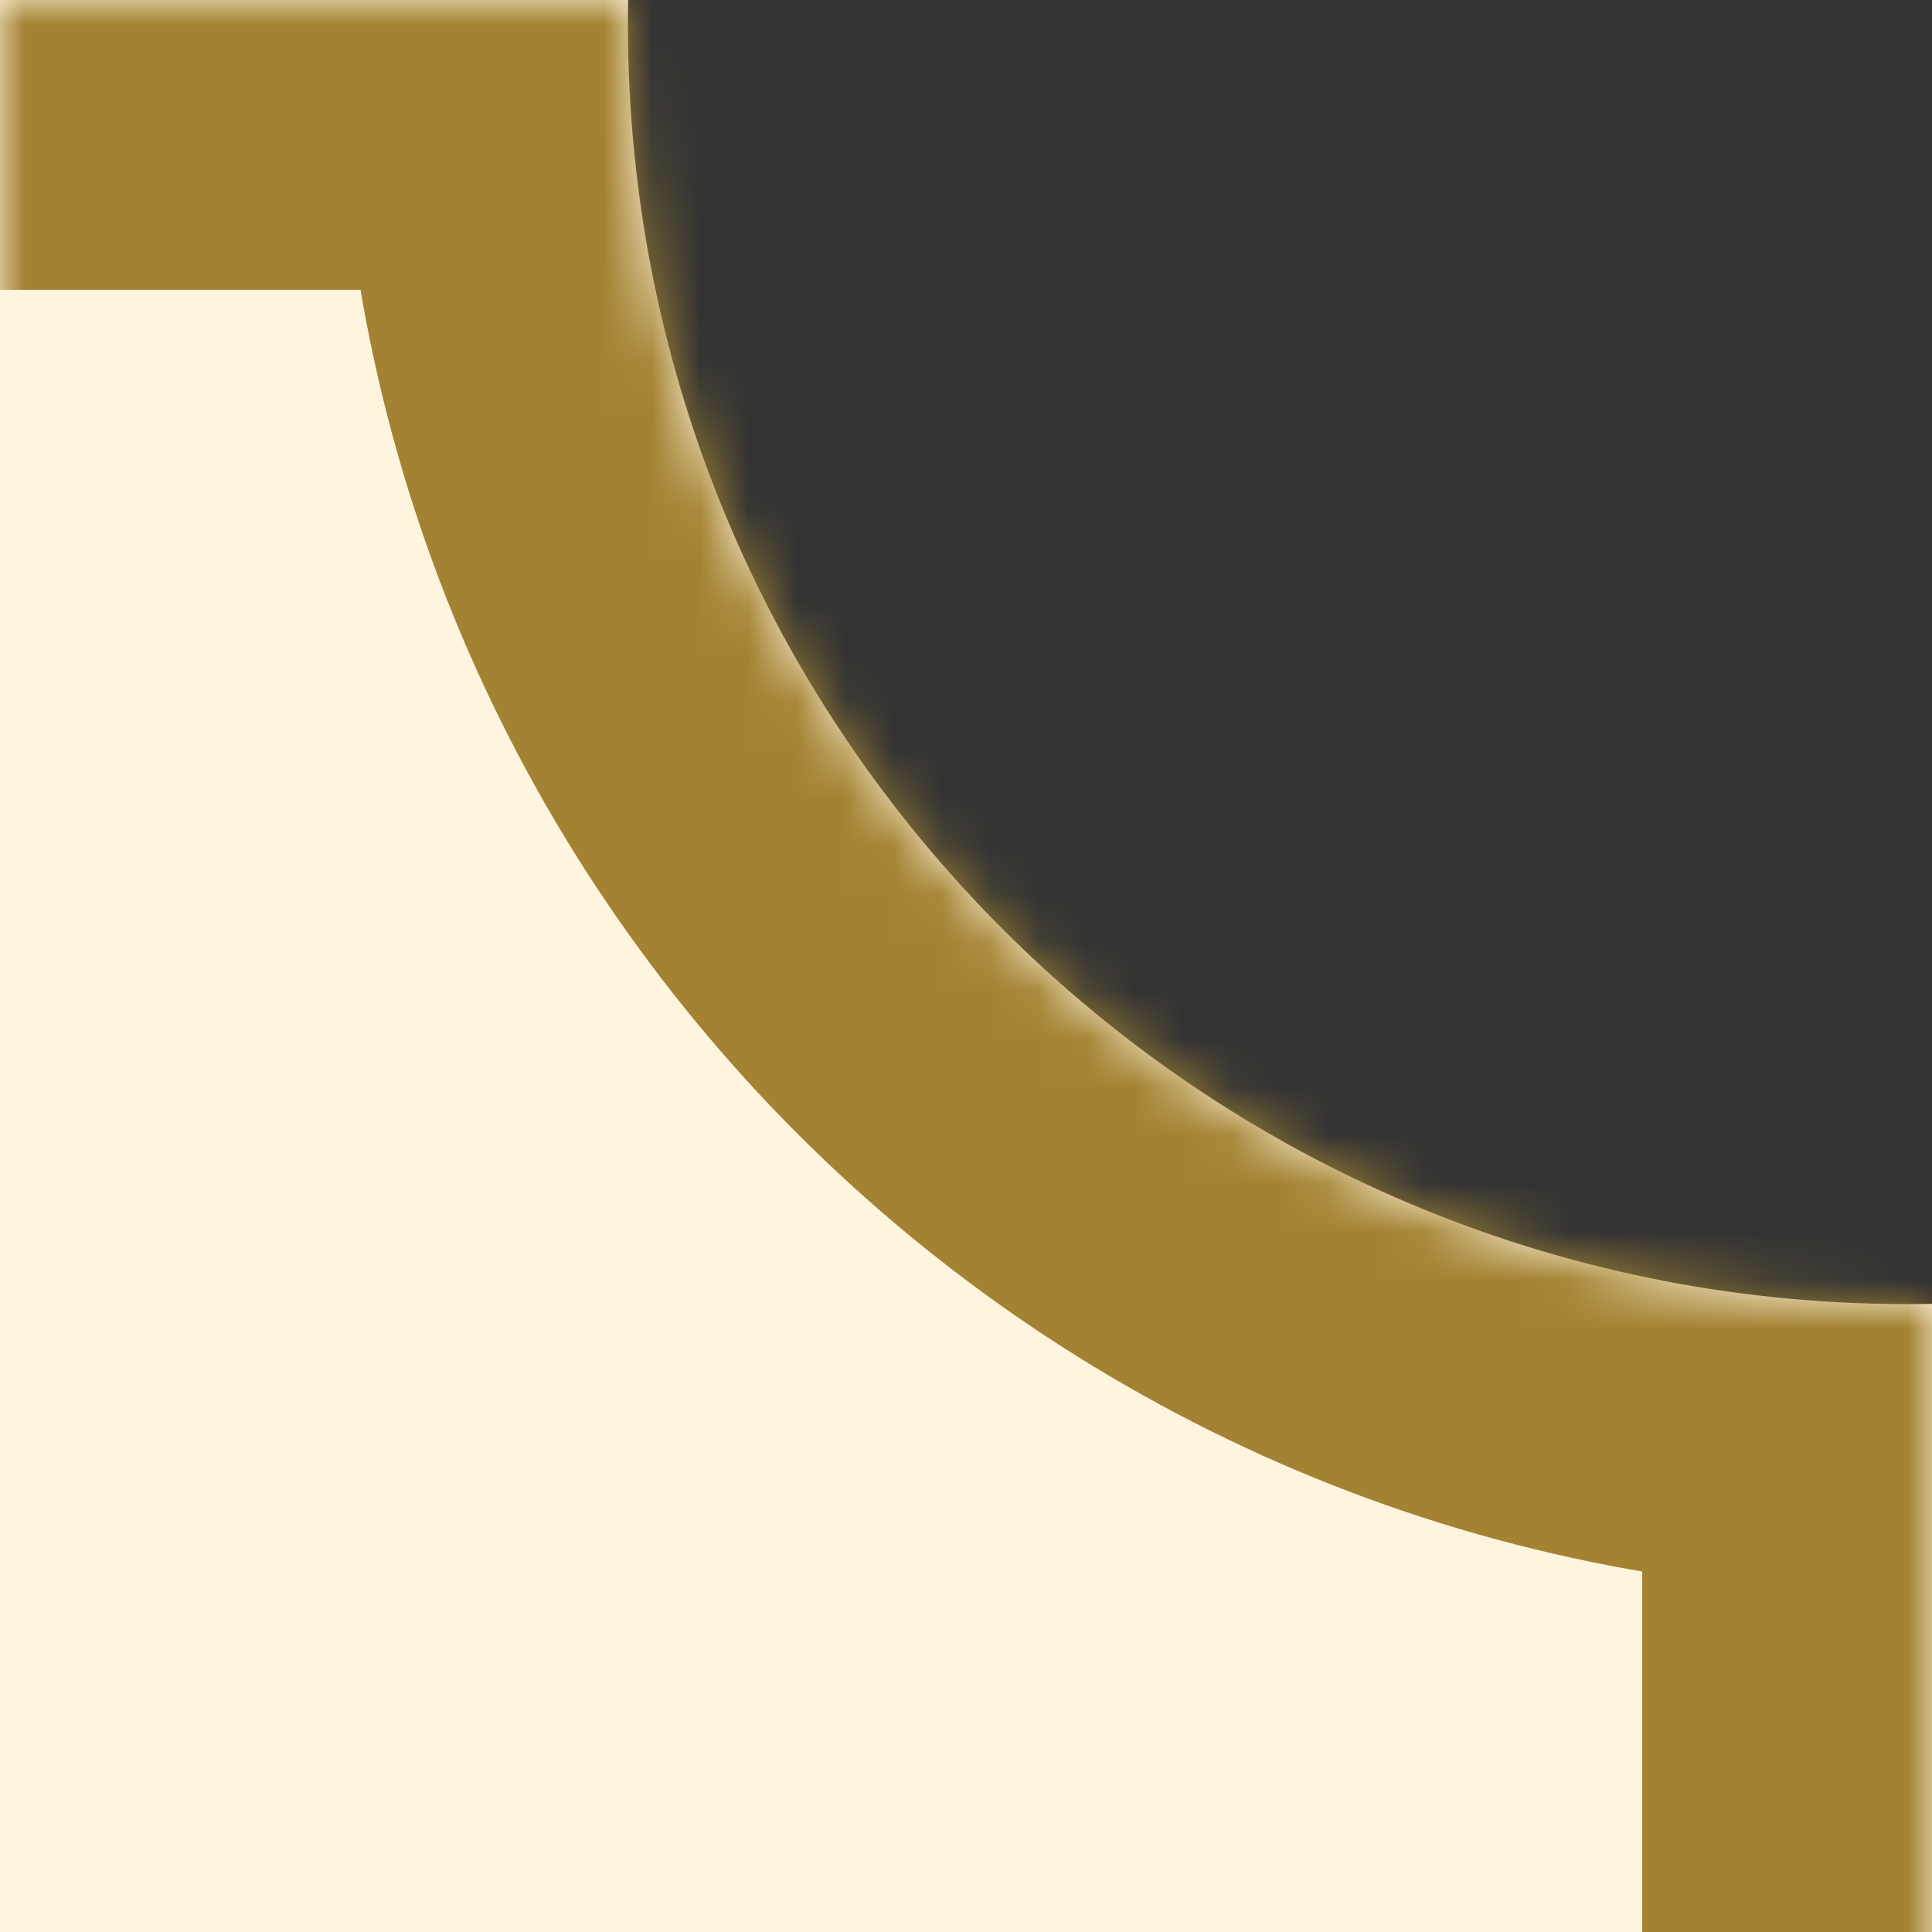 <svg width="40" height="40" viewBox="0 0 40 40" fill="none" xmlns="http://www.w3.org/2000/svg">
<rect x="0" y="0" width="40" height="40" fill="#333333" stroke="none"/>
<g clip-path="url(#clip0_235_369)">
<mask id="path-1-inside-1_235_369" fill="white">
<path fill-rule="evenodd" clip-rule="evenodd" d="M40 26.995C39.834 26.998 39.667 27 39.5 27C24.864 27 13 15.136 13 0.5C13 0.333 13.002 0.166 13.005 0H-933.005C-933.002 0.166 -933 0.333 -933 0.5C-933 15.136 -944.864 27 -959.5 27C-959.667 27 -959.834 26.998 -960 26.995V232.005C-959.834 232.002 -959.667 232 -959.5 232C-945.031 232 -933.271 243.595 -933.005 258H13.005C13.271 243.595 25.032 232 39.5 232C39.667 232 39.834 232.002 40 232.005V26.995Z"/>
</mask>
<path fill-rule="evenodd" clip-rule="evenodd" d="M40 26.995C39.834 26.998 39.667 27 39.5 27C24.864 27 13 15.136 13 0.5C13 0.333 13.002 0.166 13.005 0H-933.005C-933.002 0.166 -933 0.333 -933 0.5C-933 15.136 -944.864 27 -959.5 27C-959.667 27 -959.834 26.998 -960 26.995V232.005C-959.834 232.002 -959.667 232 -959.5 232C-945.031 232 -933.271 243.595 -933.005 258H13.005C13.271 243.595 25.032 232 39.5 232C39.667 232 39.834 232.002 40 232.005V26.995Z" fill="#FFF4DD"/>
<path d="M40 26.995H46V20.883L39.889 20.996L40 26.995ZM13.005 0L19.004 0.11L19.116 -6L13.005 -6V0ZM-933.005 0V-6H-939.117L-939.004 0.111L-933.005 0ZM-960 26.995L-959.889 20.996L-966 20.883V26.995H-960ZM-960 232.005H-966V238.117L-959.889 238.004L-960 232.005ZM-933.005 258L-939.004 258.111L-938.895 264H-933.005V258ZM13.005 258V264H18.895L19.004 258.111L13.005 258ZM40 232.005L39.889 238.004L46 238.117V232.005H40ZM39.5 33C39.704 33 39.908 32.998 40.111 32.994L39.889 20.996C39.76 20.999 39.63 21 39.5 21V33ZM7 0.5C7 18.449 21.551 33 39.5 33V21C28.178 21 19 11.822 19 0.5H7ZM7.006 -0.11C7.002 0.092 7 0.295 7 0.5H19C19 0.371 19.001 0.241 19.004 0.11L7.006 -0.11ZM-933.005 6H13.005V-6H-933.005V6ZM-927 0.5C-927 0.296 -927.002 0.092 -927.006 -0.111L-939.004 0.111C-939.001 0.24 -939 0.37 -939 0.5H-927ZM-959.5 33C-941.551 33 -927 18.449 -927 0.5H-939C-939 11.822 -948.178 21 -959.5 21V33ZM-960.111 32.994C-959.908 32.998 -959.704 33 -959.5 33V21C-959.63 21 -959.76 20.999 -959.889 20.996L-960.111 32.994ZM-954 232.005V26.995H-966V232.005H-954ZM-959.5 226C-959.704 226 -959.908 226.002 -960.111 226.006L-959.889 238.004C-959.76 238.001 -959.63 238 -959.5 238V226ZM-927.006 257.889C-927.333 240.22 -941.755 226 -959.5 226V238C-948.308 238 -939.21 246.97 -939.004 258.111L-927.006 257.889ZM13.005 252H-933.005V264H13.005V252ZM19.004 258.111C19.21 246.97 28.308 238 39.5 238V226C21.755 226 7.333 240.22 7.006 257.889L19.004 258.111ZM39.5 238C39.63 238 39.76 238.001 39.889 238.004L40.111 226.006C39.908 226.002 39.704 226 39.5 226V238ZM34 26.995V232.005H46V26.995H34Z" fill="#A38333" mask="url(#path-1-inside-1_235_369)"/>
</g>
<defs>
<clipPath id="clip0_235_369">
<rect width="40" height="40" fill="white"/>
</clipPath>
</defs>
</svg>
